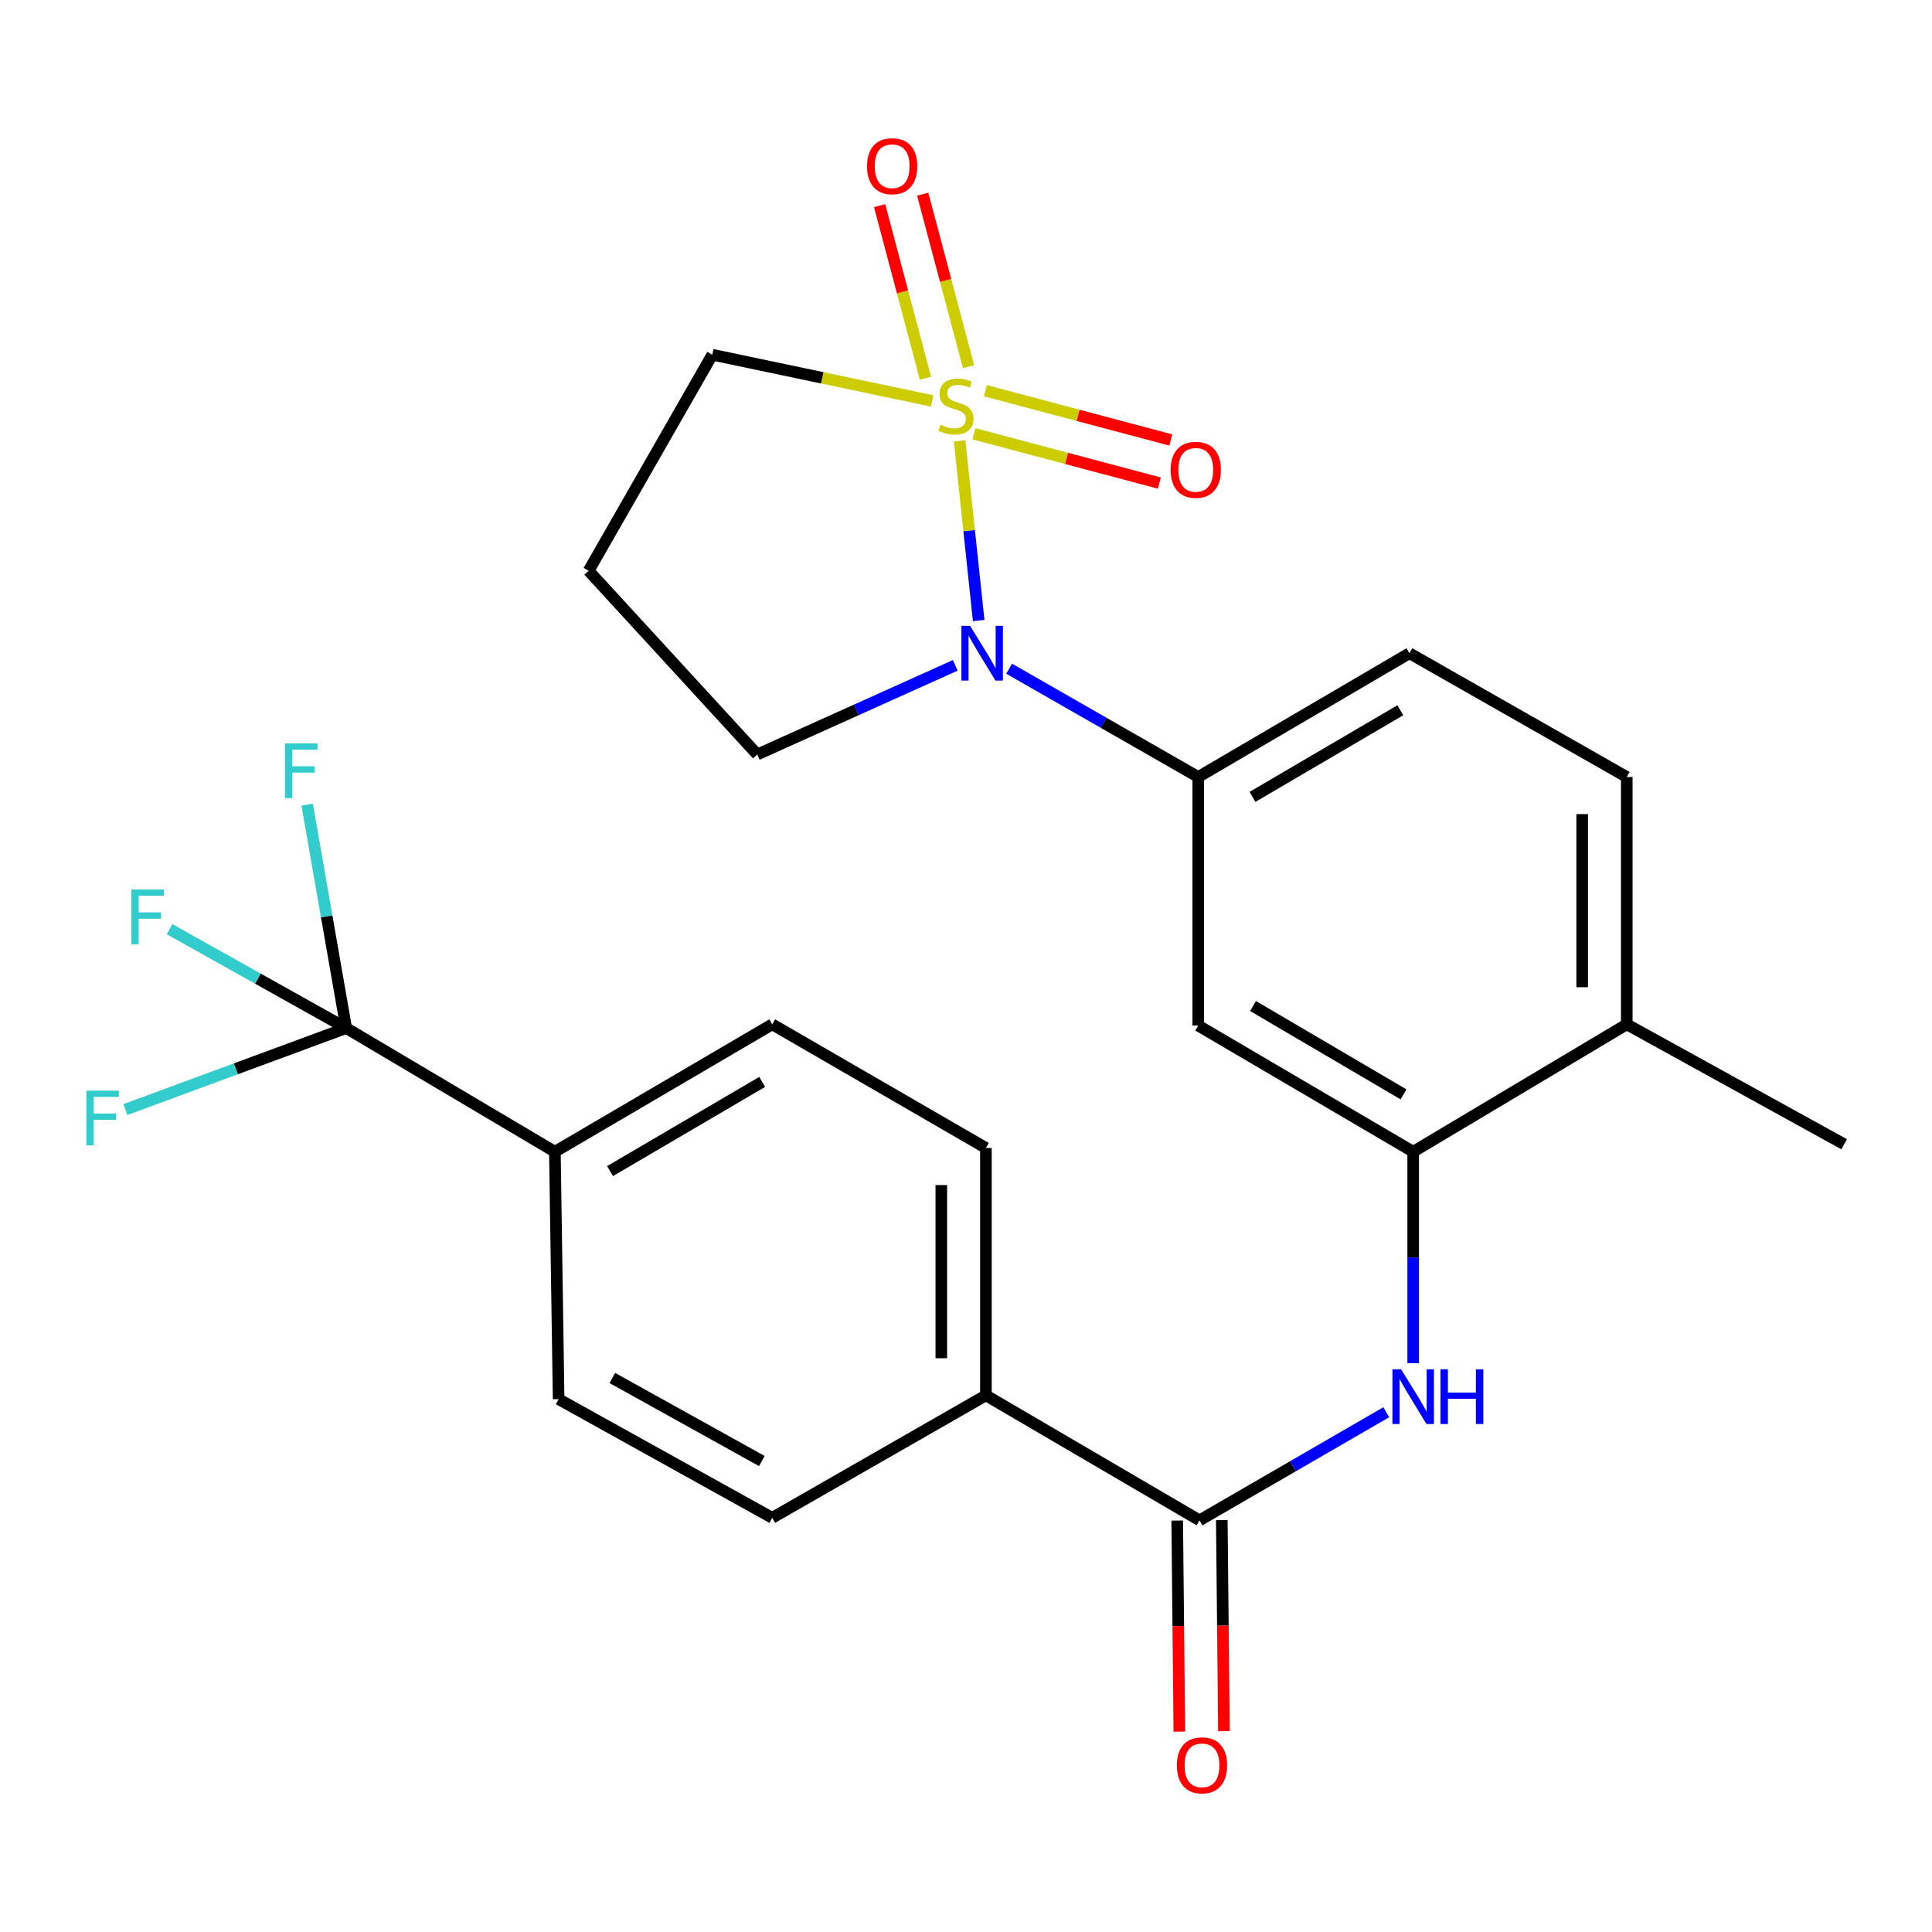 <?xml version='1.0' encoding='iso-8859-1'?>
<svg version='1.1' baseProfile='full'
              xmlns='http://www.w3.org/2000/svg'
                      xmlns:rdkit='http://www.rdkit.org/xml'
                      xmlns:xlink='http://www.w3.org/1999/xlink'
                  xml:space='preserve'
width='1000px' height='1000px' viewBox='0 0 1000 1000'>
<!-- END OF HEADER -->
<rect style='opacity:1.0;fill:#FFFFFF;stroke:none' width='1000' height='1000' x='0' y='0'> </rect>
<path class='bond-0' d='M 496.696,228.199 L 501.633,274.695' style='fill:none;fill-rule:evenodd;stroke:#CCCC00;stroke-width:6px;stroke-linecap:butt;stroke-linejoin:miter;stroke-opacity:1' />
<path class='bond-0' d='M 501.633,274.695 L 506.569,321.19' style='fill:none;fill-rule:evenodd;stroke:#0000FF;stroke-width:6px;stroke-linecap:butt;stroke-linejoin:miter;stroke-opacity:1' />
<path class='bond-7' d='M 504.1,224.522 L 552.084,237.279' style='fill:none;fill-rule:evenodd;stroke:#CCCC00;stroke-width:6px;stroke-linecap:butt;stroke-linejoin:miter;stroke-opacity:1' />
<path class='bond-7' d='M 552.084,237.279 L 600.068,250.036' style='fill:none;fill-rule:evenodd;stroke:#FF0000;stroke-width:6px;stroke-linecap:butt;stroke-linejoin:miter;stroke-opacity:1' />
<path class='bond-7' d='M 510.031,202.215 L 558.015,214.972' style='fill:none;fill-rule:evenodd;stroke:#CCCC00;stroke-width:6px;stroke-linecap:butt;stroke-linejoin:miter;stroke-opacity:1' />
<path class='bond-7' d='M 558.015,214.972 L 605.998,227.729' style='fill:none;fill-rule:evenodd;stroke:#FF0000;stroke-width:6px;stroke-linecap:butt;stroke-linejoin:miter;stroke-opacity:1' />
<path class='bond-8' d='M 501.322,189.805 L 489.456,145.156' style='fill:none;fill-rule:evenodd;stroke:#CCCC00;stroke-width:6px;stroke-linecap:butt;stroke-linejoin:miter;stroke-opacity:1' />
<path class='bond-8' d='M 489.456,145.156 L 477.591,100.507' style='fill:none;fill-rule:evenodd;stroke:#FF0000;stroke-width:6px;stroke-linecap:butt;stroke-linejoin:miter;stroke-opacity:1' />
<path class='bond-8' d='M 479.014,195.734 L 467.149,151.084' style='fill:none;fill-rule:evenodd;stroke:#CCCC00;stroke-width:6px;stroke-linecap:butt;stroke-linejoin:miter;stroke-opacity:1' />
<path class='bond-8' d='M 467.149,151.084 L 455.283,106.435' style='fill:none;fill-rule:evenodd;stroke:#FF0000;stroke-width:6px;stroke-linecap:butt;stroke-linejoin:miter;stroke-opacity:1' />
<path class='bond-13' d='M 482.473,207.515 L 425.579,195.555' style='fill:none;fill-rule:evenodd;stroke:#CCCC00;stroke-width:6px;stroke-linecap:butt;stroke-linejoin:miter;stroke-opacity:1' />
<path class='bond-13' d='M 425.579,195.555 L 368.685,183.596' style='fill:none;fill-rule:evenodd;stroke:#000000;stroke-width:6px;stroke-linecap:butt;stroke-linejoin:miter;stroke-opacity:1' />
<path class='bond-2' d='M 522.329,346.11 L 571.269,374.137' style='fill:none;fill-rule:evenodd;stroke:#0000FF;stroke-width:6px;stroke-linecap:butt;stroke-linejoin:miter;stroke-opacity:1' />
<path class='bond-2' d='M 571.269,374.137 L 620.209,402.165' style='fill:none;fill-rule:evenodd;stroke:#000000;stroke-width:6px;stroke-linecap:butt;stroke-linejoin:miter;stroke-opacity:1' />
<path class='bond-23' d='M 494.435,344.386 L 443.197,367.454' style='fill:none;fill-rule:evenodd;stroke:#0000FF;stroke-width:6px;stroke-linecap:butt;stroke-linejoin:miter;stroke-opacity:1' />
<path class='bond-23' d='M 443.197,367.454 L 391.958,390.522' style='fill:none;fill-rule:evenodd;stroke:#000000;stroke-width:6px;stroke-linecap:butt;stroke-linejoin:miter;stroke-opacity:1' />
<path class='bond-1' d='M 179.198,532.127 L 287.207,596.14' style='fill:none;fill-rule:evenodd;stroke:#000000;stroke-width:6px;stroke-linecap:butt;stroke-linejoin:miter;stroke-opacity:1' />
<path class='bond-20' d='M 179.198,532.127 L 133.473,506.533' style='fill:none;fill-rule:evenodd;stroke:#000000;stroke-width:6px;stroke-linecap:butt;stroke-linejoin:miter;stroke-opacity:1' />
<path class='bond-20' d='M 133.473,506.533 L 87.748,480.939' style='fill:none;fill-rule:evenodd;stroke:#33CCCC;stroke-width:6px;stroke-linecap:butt;stroke-linejoin:miter;stroke-opacity:1' />
<path class='bond-21' d='M 179.198,532.127 L 169.094,474.307' style='fill:none;fill-rule:evenodd;stroke:#000000;stroke-width:6px;stroke-linecap:butt;stroke-linejoin:miter;stroke-opacity:1' />
<path class='bond-21' d='M 169.094,474.307 L 158.989,416.486' style='fill:none;fill-rule:evenodd;stroke:#33CCCC;stroke-width:6px;stroke-linecap:butt;stroke-linejoin:miter;stroke-opacity:1' />
<path class='bond-22' d='M 179.198,532.127 L 122.043,553.226' style='fill:none;fill-rule:evenodd;stroke:#000000;stroke-width:6px;stroke-linecap:butt;stroke-linejoin:miter;stroke-opacity:1' />
<path class='bond-22' d='M 122.043,553.226 L 64.889,574.326' style='fill:none;fill-rule:evenodd;stroke:#33CCCC;stroke-width:6px;stroke-linecap:butt;stroke-linejoin:miter;stroke-opacity:1' />
<path class='bond-6' d='M 620.209,402.165 L 620.209,530.832' style='fill:none;fill-rule:evenodd;stroke:#000000;stroke-width:6px;stroke-linecap:butt;stroke-linejoin:miter;stroke-opacity:1' />
<path class='bond-14' d='M 620.209,402.165 L 729.526,338.114' style='fill:none;fill-rule:evenodd;stroke:#000000;stroke-width:6px;stroke-linecap:butt;stroke-linejoin:miter;stroke-opacity:1' />
<path class='bond-14' d='M 648.275,412.472 L 724.797,367.636' style='fill:none;fill-rule:evenodd;stroke:#000000;stroke-width:6px;stroke-linecap:butt;stroke-linejoin:miter;stroke-opacity:1' />
<path class='bond-3' d='M 620.863,786.922 L 669.195,758.948' style='fill:none;fill-rule:evenodd;stroke:#000000;stroke-width:6px;stroke-linecap:butt;stroke-linejoin:miter;stroke-opacity:1' />
<path class='bond-3' d='M 669.195,758.948 L 717.528,730.974' style='fill:none;fill-rule:evenodd;stroke:#0000FF;stroke-width:6px;stroke-linecap:butt;stroke-linejoin:miter;stroke-opacity:1' />
<path class='bond-10' d='M 620.863,786.922 L 510.303,722.229' style='fill:none;fill-rule:evenodd;stroke:#000000;stroke-width:6px;stroke-linecap:butt;stroke-linejoin:miter;stroke-opacity:1' />
<path class='bond-12' d='M 609.323,787.038 L 609.876,841.659' style='fill:none;fill-rule:evenodd;stroke:#000000;stroke-width:6px;stroke-linecap:butt;stroke-linejoin:miter;stroke-opacity:1' />
<path class='bond-12' d='M 609.876,841.659 L 610.428,896.28' style='fill:none;fill-rule:evenodd;stroke:#FF0000;stroke-width:6px;stroke-linecap:butt;stroke-linejoin:miter;stroke-opacity:1' />
<path class='bond-12' d='M 632.403,786.805 L 632.956,841.426' style='fill:none;fill-rule:evenodd;stroke:#000000;stroke-width:6px;stroke-linecap:butt;stroke-linejoin:miter;stroke-opacity:1' />
<path class='bond-12' d='M 632.956,841.426 L 633.509,896.047' style='fill:none;fill-rule:evenodd;stroke:#FF0000;stroke-width:6px;stroke-linecap:butt;stroke-linejoin:miter;stroke-opacity:1' />
<path class='bond-4' d='M 731.462,705.58 L 731.462,650.86' style='fill:none;fill-rule:evenodd;stroke:#0000FF;stroke-width:6px;stroke-linecap:butt;stroke-linejoin:miter;stroke-opacity:1' />
<path class='bond-4' d='M 731.462,650.86 L 731.462,596.14' style='fill:none;fill-rule:evenodd;stroke:#000000;stroke-width:6px;stroke-linecap:butt;stroke-linejoin:miter;stroke-opacity:1' />
<path class='bond-5' d='M 731.462,596.14 L 620.209,530.832' style='fill:none;fill-rule:evenodd;stroke:#000000;stroke-width:6px;stroke-linecap:butt;stroke-linejoin:miter;stroke-opacity:1' />
<path class='bond-5' d='M 726.459,566.438 L 648.582,520.723' style='fill:none;fill-rule:evenodd;stroke:#000000;stroke-width:6px;stroke-linecap:butt;stroke-linejoin:miter;stroke-opacity:1' />
<path class='bond-27' d='M 731.462,596.14 L 842.01,530.191' style='fill:none;fill-rule:evenodd;stroke:#000000;stroke-width:6px;stroke-linecap:butt;stroke-linejoin:miter;stroke-opacity:1' />
<path class='bond-9' d='M 287.207,596.14 L 399.704,530.191' style='fill:none;fill-rule:evenodd;stroke:#000000;stroke-width:6px;stroke-linecap:butt;stroke-linejoin:miter;stroke-opacity:1' />
<path class='bond-9' d='M 315.754,606.16 L 394.502,559.995' style='fill:none;fill-rule:evenodd;stroke:#000000;stroke-width:6px;stroke-linecap:butt;stroke-linejoin:miter;stroke-opacity:1' />
<path class='bond-28' d='M 287.207,596.14 L 289.143,724.204' style='fill:none;fill-rule:evenodd;stroke:#000000;stroke-width:6px;stroke-linecap:butt;stroke-linejoin:miter;stroke-opacity:1' />
<path class='bond-17' d='M 510.303,722.229 L 399.704,785.626' style='fill:none;fill-rule:evenodd;stroke:#000000;stroke-width:6px;stroke-linecap:butt;stroke-linejoin:miter;stroke-opacity:1' />
<path class='bond-18' d='M 510.303,722.229 L 510.303,594.191' style='fill:none;fill-rule:evenodd;stroke:#000000;stroke-width:6px;stroke-linecap:butt;stroke-linejoin:miter;stroke-opacity:1' />
<path class='bond-18' d='M 487.221,703.023 L 487.221,613.396' style='fill:none;fill-rule:evenodd;stroke:#000000;stroke-width:6px;stroke-linecap:butt;stroke-linejoin:miter;stroke-opacity:1' />
<path class='bond-11' d='M 842.01,530.191 L 842.01,402.165' style='fill:none;fill-rule:evenodd;stroke:#000000;stroke-width:6px;stroke-linecap:butt;stroke-linejoin:miter;stroke-opacity:1' />
<path class='bond-11' d='M 818.929,510.987 L 818.929,421.369' style='fill:none;fill-rule:evenodd;stroke:#000000;stroke-width:6px;stroke-linecap:butt;stroke-linejoin:miter;stroke-opacity:1' />
<path class='bond-25' d='M 842.01,530.191 L 954.545,592.267' style='fill:none;fill-rule:evenodd;stroke:#000000;stroke-width:6px;stroke-linecap:butt;stroke-linejoin:miter;stroke-opacity:1' />
<path class='bond-24' d='M 368.685,183.596 L 304.672,295.439' style='fill:none;fill-rule:evenodd;stroke:#000000;stroke-width:6px;stroke-linecap:butt;stroke-linejoin:miter;stroke-opacity:1' />
<path class='bond-19' d='M 729.526,338.114 L 842.01,402.165' style='fill:none;fill-rule:evenodd;stroke:#000000;stroke-width:6px;stroke-linecap:butt;stroke-linejoin:miter;stroke-opacity:1' />
<path class='bond-15' d='M 289.143,724.204 L 399.704,785.626' style='fill:none;fill-rule:evenodd;stroke:#000000;stroke-width:6px;stroke-linecap:butt;stroke-linejoin:miter;stroke-opacity:1' />
<path class='bond-15' d='M 316.936,713.24 L 394.329,756.236' style='fill:none;fill-rule:evenodd;stroke:#000000;stroke-width:6px;stroke-linecap:butt;stroke-linejoin:miter;stroke-opacity:1' />
<path class='bond-16' d='M 399.704,530.191 L 510.303,594.191' style='fill:none;fill-rule:evenodd;stroke:#000000;stroke-width:6px;stroke-linecap:butt;stroke-linejoin:miter;stroke-opacity:1' />
<path class='bond-26' d='M 391.958,390.522 L 304.672,295.439' style='fill:none;fill-rule:evenodd;stroke:#000000;stroke-width:6px;stroke-linecap:butt;stroke-linejoin:miter;stroke-opacity:1' />
<path  class='atom-0' d='M 486.774 219.821
Q 487.094 219.941, 488.414 220.501
Q 489.734 221.061, 491.174 221.421
Q 492.654 221.741, 494.094 221.741
Q 496.774 221.741, 498.334 220.461
Q 499.894 219.141, 499.894 216.861
Q 499.894 215.301, 499.094 214.341
Q 498.334 213.381, 497.134 212.861
Q 495.934 212.341, 493.934 211.741
Q 491.414 210.981, 489.894 210.261
Q 488.414 209.541, 487.334 208.021
Q 486.294 206.501, 486.294 203.941
Q 486.294 200.381, 488.694 198.181
Q 491.134 195.981, 495.934 195.981
Q 499.214 195.981, 502.934 197.541
L 502.014 200.621
Q 498.614 199.221, 496.054 199.221
Q 493.294 199.221, 491.774 200.381
Q 490.254 201.501, 490.294 203.461
Q 490.294 204.981, 491.054 205.901
Q 491.854 206.821, 492.974 207.341
Q 494.134 207.861, 496.054 208.461
Q 498.614 209.261, 500.134 210.061
Q 501.654 210.861, 502.734 212.501
Q 503.854 214.101, 503.854 216.861
Q 503.854 220.781, 501.214 222.901
Q 498.614 224.981, 494.254 224.981
Q 491.734 224.981, 489.814 224.421
Q 487.934 223.901, 485.694 222.981
L 486.774 219.821
' fill='#CCCC00'/>
<path  class='atom-1' d='M 502.106 323.954
L 511.386 338.954
Q 512.306 340.434, 513.786 343.114
Q 515.266 345.794, 515.346 345.954
L 515.346 323.954
L 519.106 323.954
L 519.106 352.274
L 515.226 352.274
L 505.266 335.874
Q 504.106 333.954, 502.866 331.754
Q 501.666 329.554, 501.306 328.874
L 501.306 352.274
L 497.626 352.274
L 497.626 323.954
L 502.106 323.954
' fill='#0000FF'/>
<path  class='atom-5' d='M 725.202 708.749
L 734.482 723.749
Q 735.402 725.229, 736.882 727.909
Q 738.362 730.589, 738.442 730.749
L 738.442 708.749
L 742.202 708.749
L 742.202 737.069
L 738.322 737.069
L 728.362 720.669
Q 727.202 718.749, 725.962 716.549
Q 724.762 714.349, 724.402 713.669
L 724.402 737.069
L 720.722 737.069
L 720.722 708.749
L 725.202 708.749
' fill='#0000FF'/>
<path  class='atom-5' d='M 745.602 708.749
L 749.442 708.749
L 749.442 720.789
L 763.922 720.789
L 763.922 708.749
L 767.762 708.749
L 767.762 737.069
L 763.922 737.069
L 763.922 723.989
L 749.442 723.989
L 749.442 737.069
L 745.602 737.069
L 745.602 708.749
' fill='#0000FF'/>
<path  class='atom-8' d='M 605.927 243.188
Q 605.927 236.388, 609.287 232.588
Q 612.647 228.788, 618.927 228.788
Q 625.207 228.788, 628.567 232.588
Q 631.927 236.388, 631.927 243.188
Q 631.927 250.068, 628.527 253.988
Q 625.127 257.868, 618.927 257.868
Q 612.687 257.868, 609.287 253.988
Q 605.927 250.108, 605.927 243.188
M 618.927 254.668
Q 623.247 254.668, 625.567 251.788
Q 627.927 248.868, 627.927 243.188
Q 627.927 237.628, 625.567 234.828
Q 623.247 231.988, 618.927 231.988
Q 614.607 231.988, 612.247 234.788
Q 609.927 237.588, 609.927 243.188
Q 609.927 248.908, 612.247 251.788
Q 614.607 254.668, 618.927 254.668
' fill='#FF0000'/>
<path  class='atom-9' d='M 448.78 86.028
Q 448.78 79.228, 452.14 75.428
Q 455.5 71.628, 461.78 71.628
Q 468.06 71.628, 471.42 75.428
Q 474.78 79.228, 474.78 86.028
Q 474.78 92.908, 471.38 96.828
Q 467.98 100.708, 461.78 100.708
Q 455.54 100.708, 452.14 96.828
Q 448.78 92.948, 448.78 86.028
M 461.78 97.508
Q 466.1 97.508, 468.42 94.628
Q 470.78 91.708, 470.78 86.028
Q 470.78 80.468, 468.42 77.668
Q 466.1 74.828, 461.78 74.828
Q 457.46 74.828, 455.1 77.628
Q 452.78 80.428, 452.78 86.028
Q 452.78 91.748, 455.1 94.628
Q 457.46 97.508, 461.78 97.508
' fill='#FF0000'/>
<path  class='atom-13' d='M 609.146 913.732
Q 609.146 906.932, 612.506 903.132
Q 615.866 899.332, 622.146 899.332
Q 628.426 899.332, 631.786 903.132
Q 635.146 906.932, 635.146 913.732
Q 635.146 920.612, 631.746 924.532
Q 628.346 928.412, 622.146 928.412
Q 615.906 928.412, 612.506 924.532
Q 609.146 920.652, 609.146 913.732
M 622.146 925.212
Q 626.466 925.212, 628.786 922.332
Q 631.146 919.412, 631.146 913.732
Q 631.146 908.172, 628.786 905.372
Q 626.466 902.532, 622.146 902.532
Q 617.826 902.532, 615.466 905.332
Q 613.146 908.132, 613.146 913.732
Q 613.146 919.452, 615.466 922.332
Q 617.826 925.212, 622.146 925.212
' fill='#FF0000'/>
<path  class='atom-21' d='M 67.962 460.417
L 84.802 460.417
L 84.802 463.657
L 71.762 463.657
L 71.762 472.257
L 83.362 472.257
L 83.362 475.537
L 71.762 475.537
L 71.762 488.737
L 67.962 488.737
L 67.962 460.417
' fill='#33CCCC'/>
<path  class='atom-22' d='M 147.504 384.786
L 164.344 384.786
L 164.344 388.026
L 151.304 388.026
L 151.304 396.626
L 162.904 396.626
L 162.904 399.906
L 151.304 399.906
L 151.304 413.106
L 147.504 413.106
L 147.504 384.786
' fill='#33CCCC'/>
<path  class='atom-23' d='M 44.689 564.515
L 61.529 564.515
L 61.529 567.755
L 48.489 567.755
L 48.489 576.355
L 60.089 576.355
L 60.089 579.635
L 48.489 579.635
L 48.489 592.835
L 44.689 592.835
L 44.689 564.515
' fill='#33CCCC'/>
</svg>
